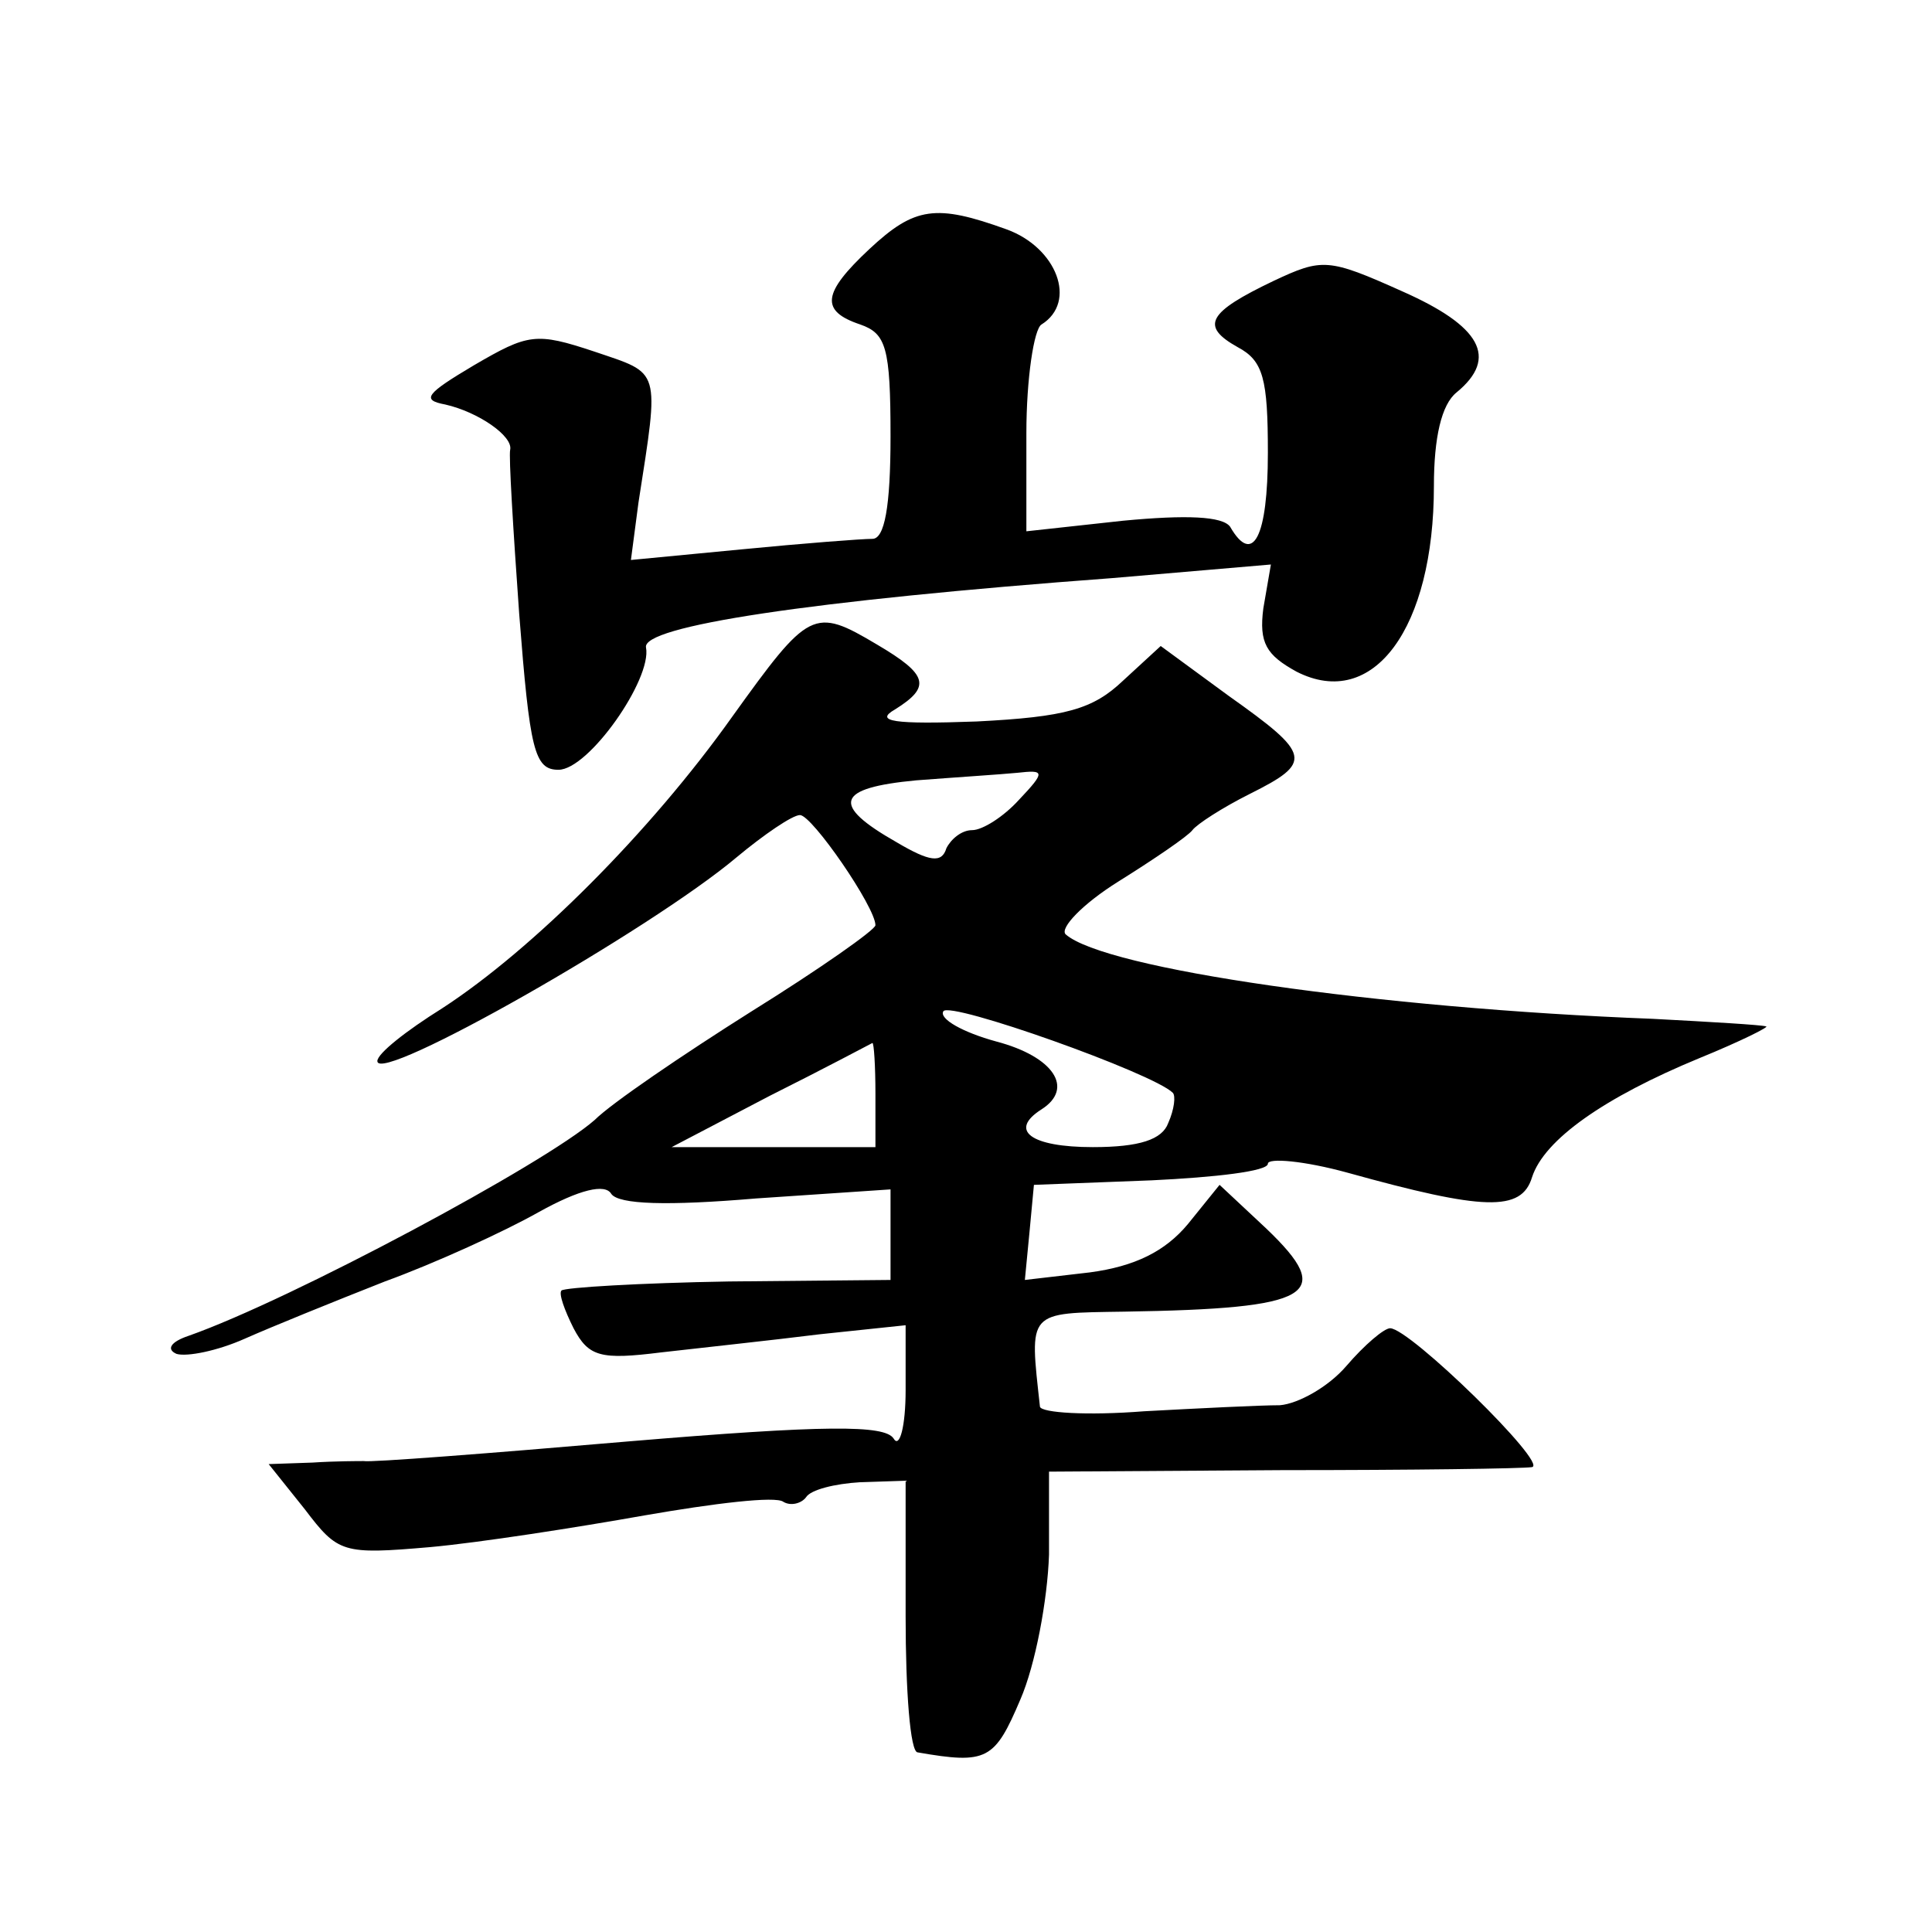 <?xml version="1.0" standalone="no"?>
<!DOCTYPE svg PUBLIC "-//W3C//DTD SVG 20010904//EN"
 "http://www.w3.org/TR/2001/REC-SVG-20010904/DTD/svg10.dtd">
<svg version="1.0" xmlns="http://www.w3.org/2000/svg"
 width="128pt" height="128pt" viewBox="0 0 128 128"
 preserveAspectRatio="xMidYMid meet">
<g transform="translate(0,128) scale(0.1,-0.1)"
fill="#0" stroke="none">
<path d="M576 1115 c-31 -29 -33 -41 -6 -50 17 -6 20 -15 20 -74 0 -47 -4 -68 -12
-68 -7 0 -46 -3 -87 -7 l-73 -7 5 38 c14 90 15 85 -29 100 -39 13 -44 12 -80 -9
-32 -19 -35 -23 -19 -26 22 -5 45 -21 43 -30 -1 -4 2 -53 6 -109 7 -90 10 -103
26 -103 20 0 62 60 58 81 -3 14 107 31 309 46 l105 9 -5 -29 c-3 -23 2 -31 22 -42
51 -26 91 29 91 123 0 32 5 54 15 62 28 23 16 44 -36 67 -49 22 -53 22 -85 7 -44
-21 -49 -30 -24 -44 17 -9 20 -21 20 -70 0 -56 -10 -75 -25 -49 -5 7 -29 8 -71
4 l-64 -7 0 65 c0 36 5 69 10 72 24 15 10 51 -23 63 -47 17 -61 15 -91 -13z M485
805 c-54 -76 -132 -154 -192 -193 -24 -15 -43 -30 -43 -35 0 -16 181 87 238 135
18 15 37 28 42 28 8 0 50 -61 50 -73 0 -3 -37 -29 -82 -57 -46 -29 -93 -61 -104
-72 -33 -29 -201 -119 -269 -143 -12 -4 -15 -9 -8 -12 7 -2 27 2 45 10 18 8 60
25 93 38 33 12 79 33 102 46 27 15 44 19 48 12 5 -7 37 -8 96 -3 l89 6 0 -30 0
-30 -107 -1 c-59 -1 -109 -4 -111 -6 -2 -2 2 -13 8 -25 10 -19 18 -21 58 -16 26
3 73 8 105 12 l57 6 0 -43 c0 -24 -4 -39 -8 -32 -6 9 -45 9 -176 -2 -93 -8 -171
-14 -175 -13 -3 0 -19 0 -34 -1 l-29 -1 24 -30 c22 -29 25 -30 83 -25 33 3 97 13
142 21 46 8 87 13 92 9 5 -3 12 -1 15 3 3 5 19 9 36 10 l30 1 0 -90 c0 -49 3 -90
8 -90 46 -8 51 -5 68 35 10 23 18 66 19 96 l0 55 155 1 c85 0 159 1 165 2 11 2
-81 92 -94 92 -4 0 -17 -11 -29 -25 -12 -14 -32 -25 -44 -26 -13 0 -53 -2 -90 -4
-38 -3 -68 -1 -69 3 -7 64 -9 62 56 63 125 2 140 11 94 55 l-31 29 -21 -26 c-15
-18 -35 -28 -65 -32 l-43 -5 3 31 3 32 78 3 c42 2 77 6 77 11 0 4 24 2 53 -6 90
-25 115 -26 122 -3 8 25 48 53 111 79 27 11 47 21 44 21 -3 1 -37 3 -75 5 -182
7 -363 33 -389 56 -4 4 11 20 35 35 24 15 46 30 49 34 3 4 20 15 38 24 42 21 41
26 -14 65 l-45 33 -25 -23 c-20 -19 -38 -24 -97 -27 -55 -2 -68 0 -54 8 24 15 22
23 -12 43 -42 25 -45 23 -96 -48z m190 -55 c-10 -11 -24 -20 -31 -20 -7 0 -14 -6
-17 -12 -3 -10 -11 -9 -33 4 -44 25 -40 36 13 41 26 2 57 4 67 5 18 2 19 1 1 -18z
m102 -194 c2 -2 1 -11 -3 -20 -4 -11 -19 -16 -50 -16 -41 0 -56 11 -34 25 22 14
8 35 -30 45 -22 6 -38 15 -35 20 4 7 139 -41 152 -54z m-197 -1 l0 -35 -67 0 -68
0 65 34 c36 18 66 34 68 35 1 0 2 -15 2 -34z"/>
</g>
</svg>
